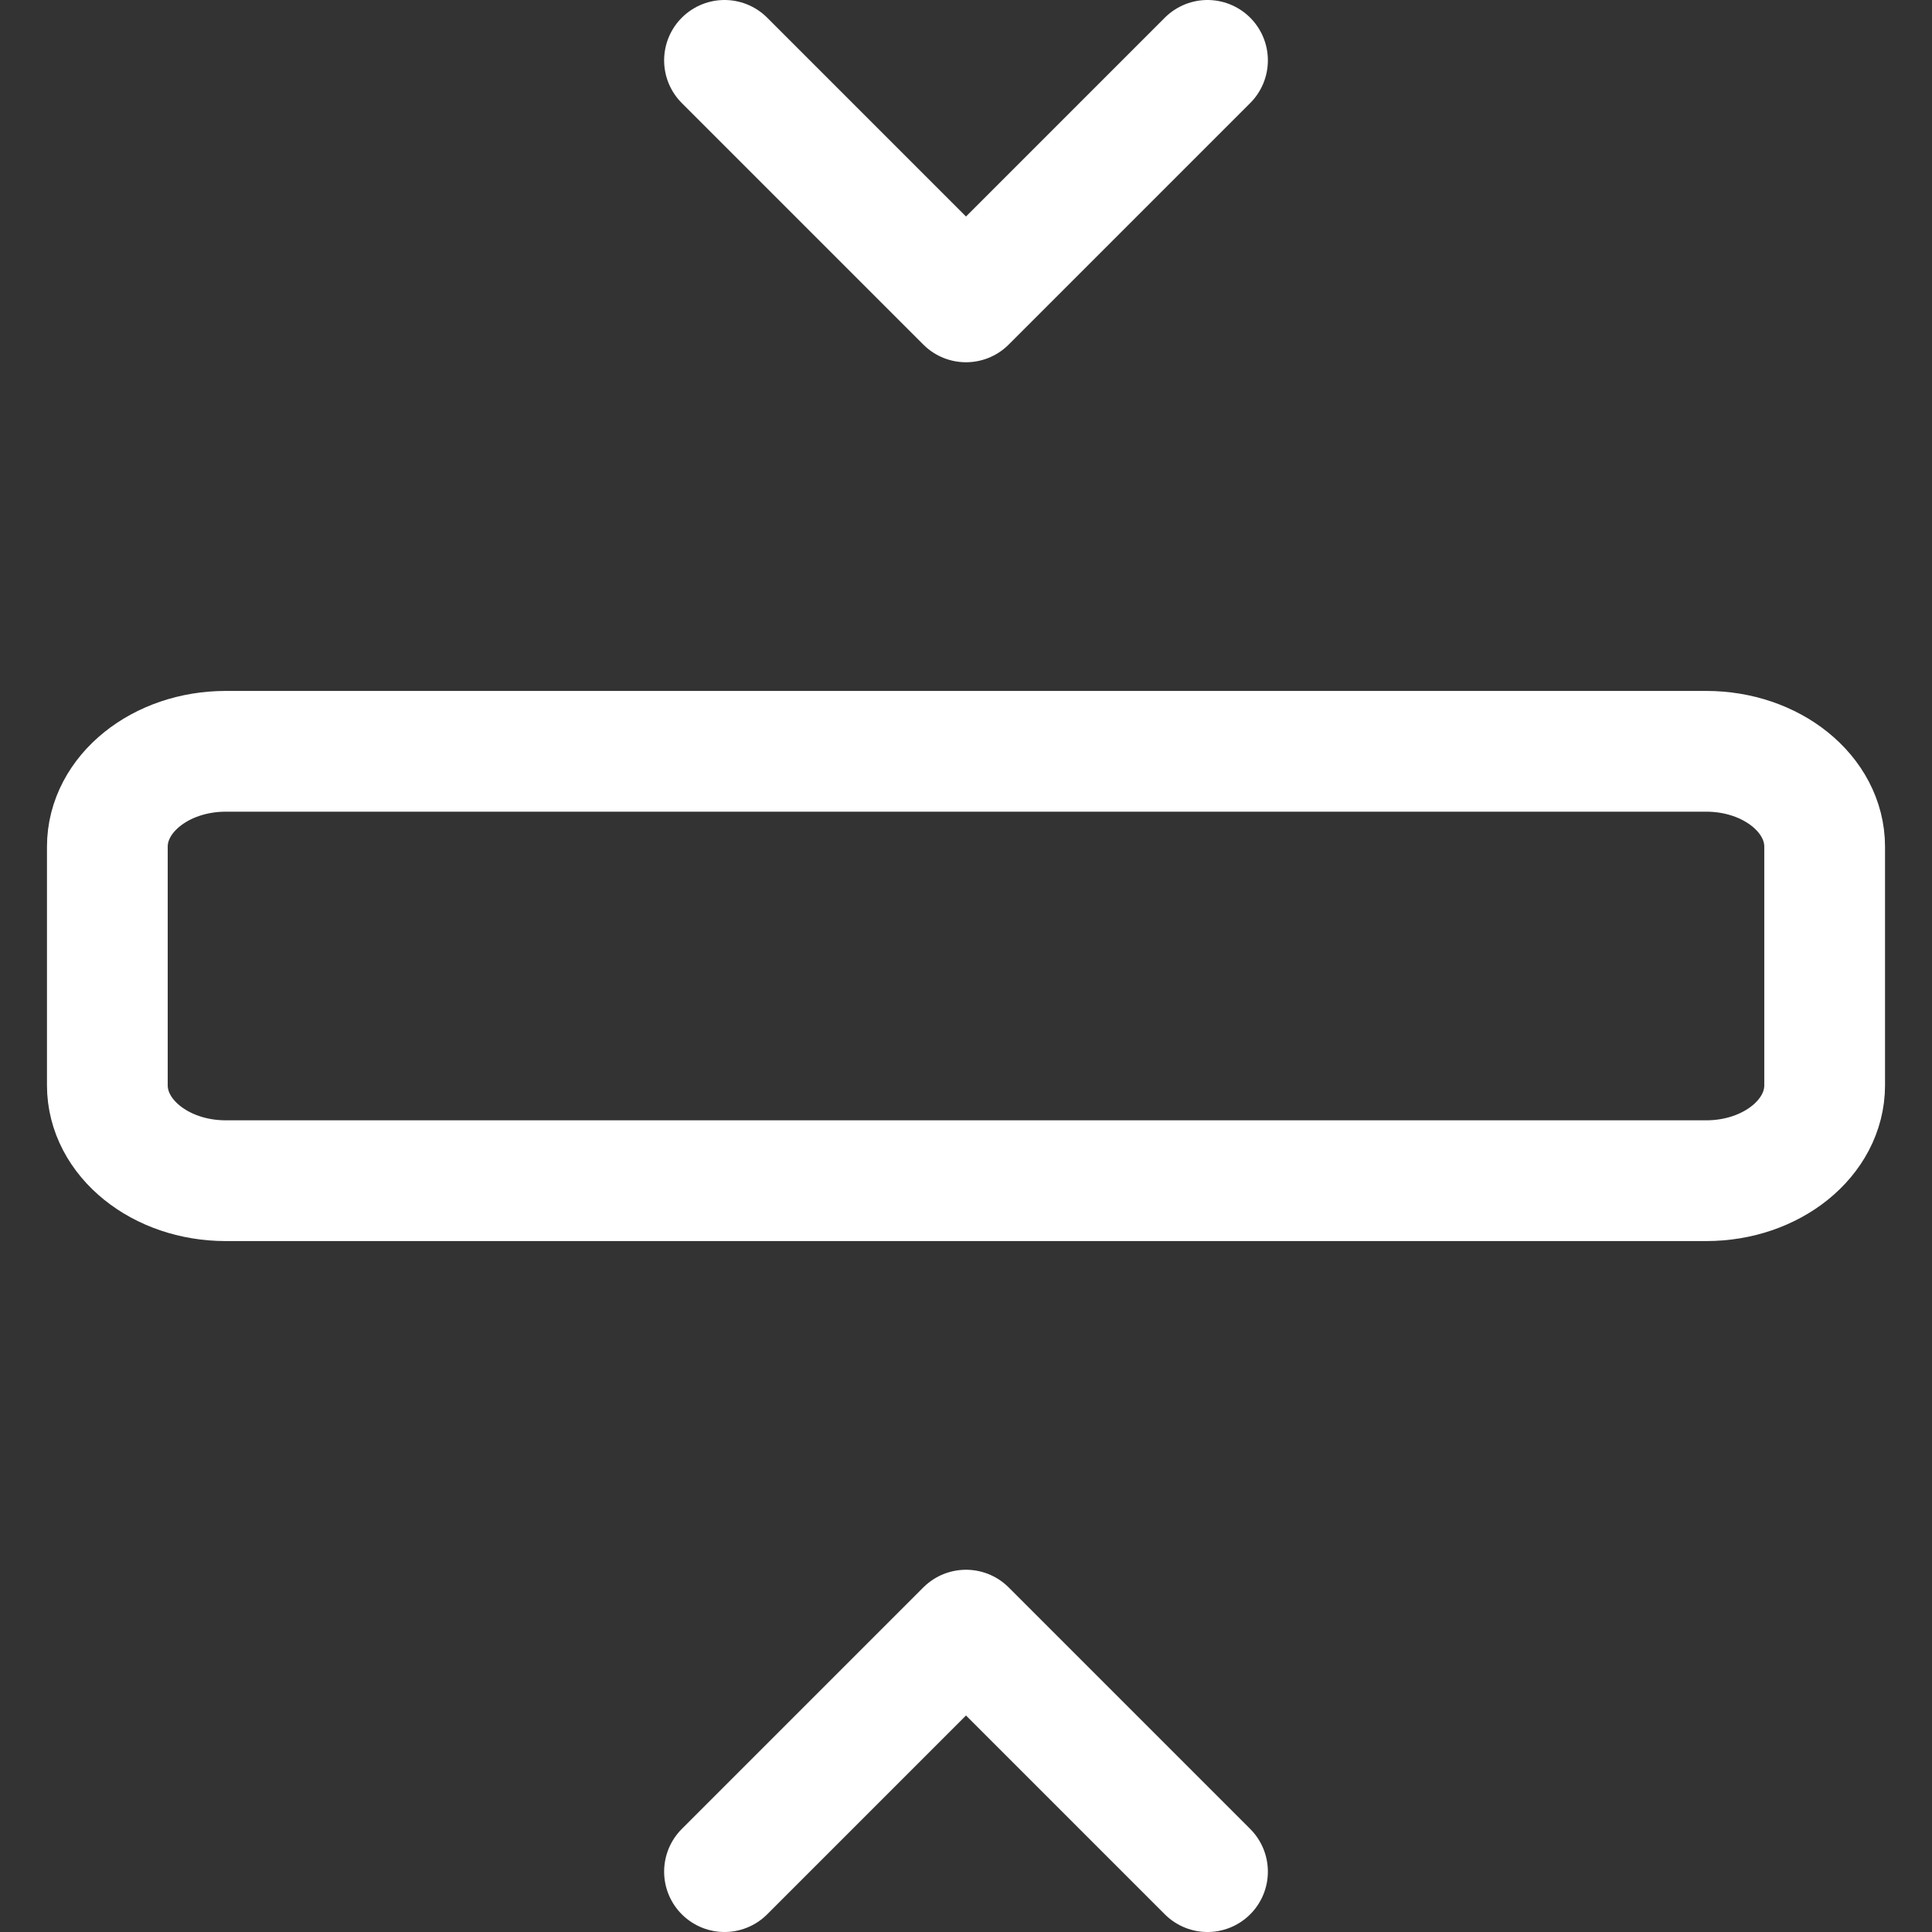 <svg width="16" height="16" viewBox="0 0 16 16" fill="none" xmlns="http://www.w3.org/2000/svg">
<rect x="0" y="0" width="16" height="16" fill="#333333" stroke="none"/>
<g clip-path="url(#clip0_19604_38038)">
<path d="M1.87 9.778L14.13 9.778C14.672 9.778 15.111 9.424 15.111 8.988V7.012C15.111 6.576 14.672 6.222 14.13 6.222L1.87 6.222C1.328 6.222 0.889 6.576 0.889 7.012V8.988C0.889 9.424 1.328 9.778 1.87 9.778Z" stroke="white" stroke-linecap="round" stroke-linejoin="round"/>
<path d="M10 0.5L8 2.5L6 0.5" stroke="white" stroke-linecap="round" stroke-linejoin="round"/>
<path d="M10 15.5L8 13.5L6 15.5" stroke="white" stroke-linecap="round" stroke-linejoin="round"/>
</g>
<defs>
<clipPath id="clip0_19604_38038">
<rect width="16" height="16" fill="white"/>
</clipPath>
</defs>
</svg>

